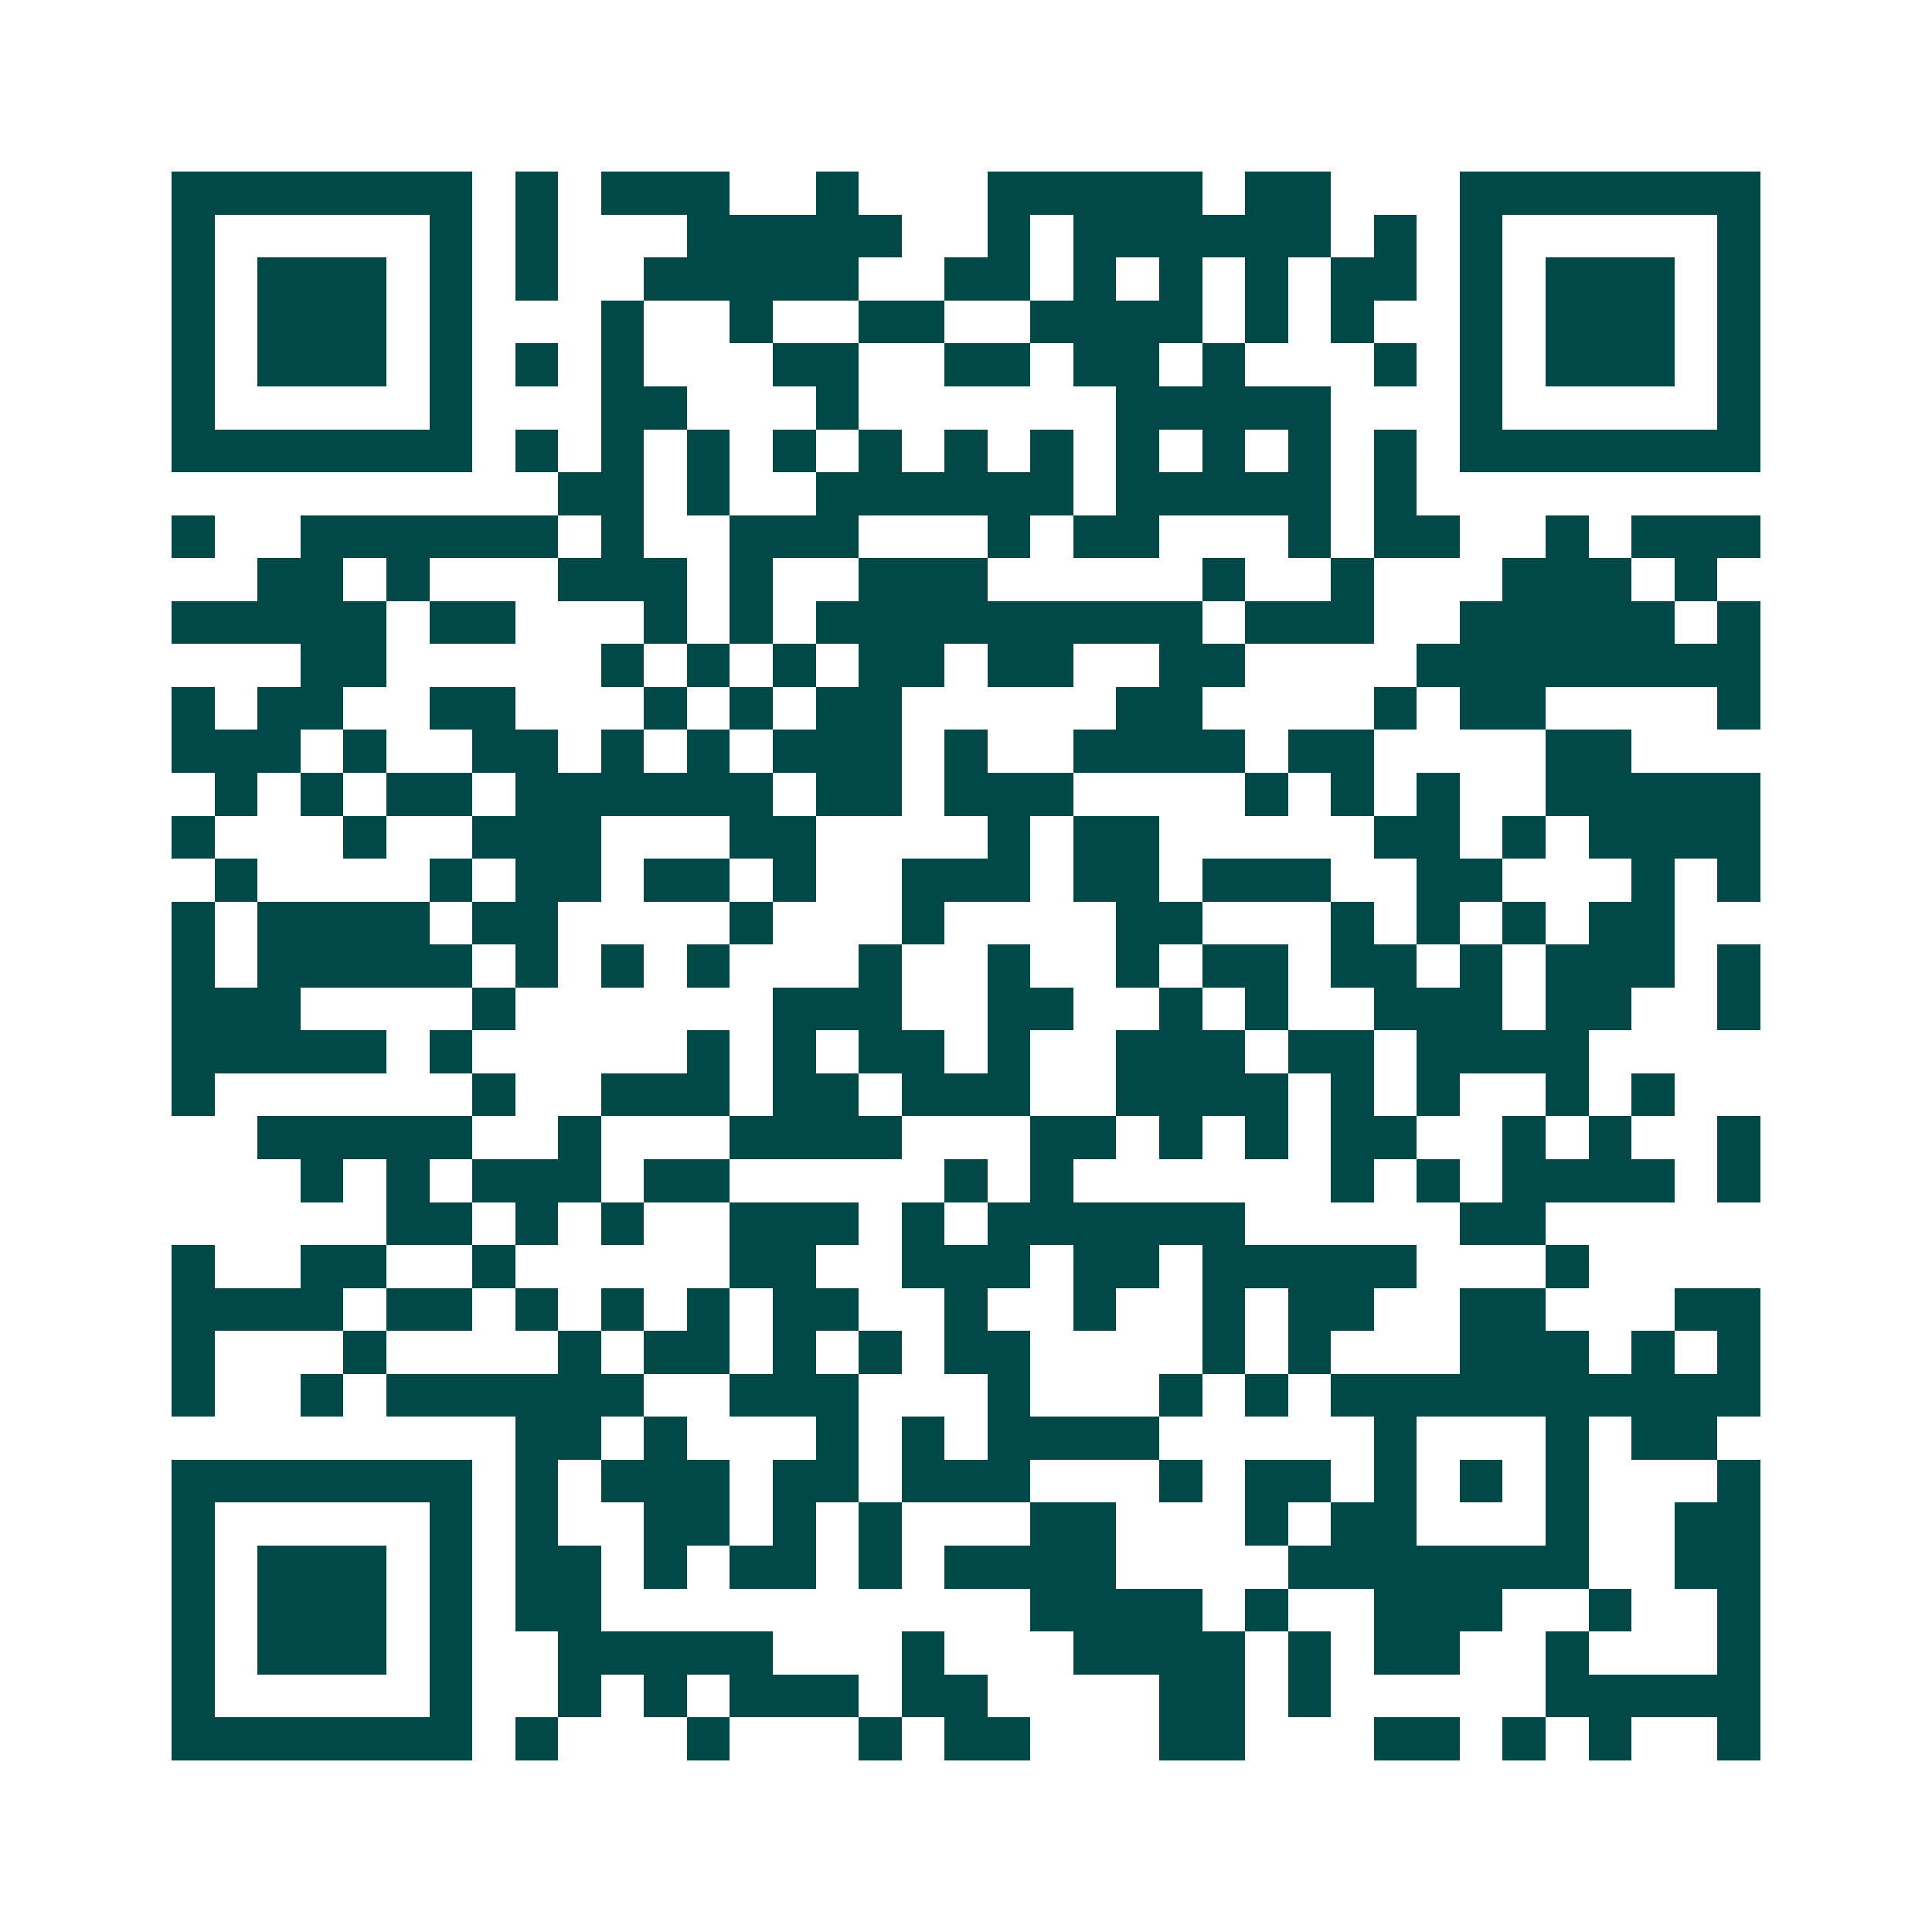 <svg xmlns="http://www.w3.org/2000/svg" width="200" height="200" viewBox="0 0 45 45" shape-rendering="crispEdges"><path fill="#ffffff" d="M0 0h45v45H0z"/><path stroke="#014847" d="M4 4.5h7m1 0h1m1 0h3m2 0h1m3 0h5m1 0h2m3 0h7M4 5.5h1m5 0h1m1 0h1m3 0h5m2 0h1m1 0h6m1 0h1m1 0h1m5 0h1M4 6.5h1m1 0h3m1 0h1m1 0h1m2 0h5m2 0h2m1 0h1m1 0h1m1 0h1m1 0h2m1 0h1m1 0h3m1 0h1M4 7.5h1m1 0h3m1 0h1m3 0h1m2 0h1m2 0h2m2 0h4m1 0h1m1 0h1m2 0h1m1 0h3m1 0h1M4 8.5h1m1 0h3m1 0h1m1 0h1m1 0h1m3 0h2m2 0h2m1 0h2m1 0h1m3 0h1m1 0h1m1 0h3m1 0h1M4 9.5h1m5 0h1m3 0h2m3 0h1m6 0h5m3 0h1m5 0h1M4 10.5h7m1 0h1m1 0h1m1 0h1m1 0h1m1 0h1m1 0h1m1 0h1m1 0h1m1 0h1m1 0h1m1 0h1m1 0h7M13 11.5h2m1 0h1m2 0h6m1 0h5m1 0h1M4 12.5h1m2 0h6m1 0h1m2 0h3m3 0h1m1 0h2m3 0h1m1 0h2m2 0h1m1 0h3M6 13.5h2m1 0h1m3 0h3m1 0h1m2 0h3m5 0h1m2 0h1m3 0h3m1 0h1M4 14.5h5m1 0h2m3 0h1m1 0h1m1 0h9m1 0h3m2 0h5m1 0h1M7 15.5h2m5 0h1m1 0h1m1 0h1m1 0h2m1 0h2m2 0h2m4 0h8M4 16.5h1m1 0h2m2 0h2m3 0h1m1 0h1m1 0h2m5 0h2m4 0h1m1 0h2m4 0h1M4 17.5h3m1 0h1m2 0h2m1 0h1m1 0h1m1 0h3m1 0h1m2 0h4m1 0h2m4 0h2M5 18.5h1m1 0h1m1 0h2m1 0h6m1 0h2m1 0h3m4 0h1m1 0h1m1 0h1m2 0h5M4 19.5h1m3 0h1m2 0h3m3 0h2m4 0h1m1 0h2m5 0h2m1 0h1m1 0h4M5 20.5h1m4 0h1m1 0h2m1 0h2m1 0h1m2 0h3m1 0h2m1 0h3m2 0h2m3 0h1m1 0h1M4 21.5h1m1 0h4m1 0h2m4 0h1m3 0h1m4 0h2m3 0h1m1 0h1m1 0h1m1 0h2M4 22.5h1m1 0h5m1 0h1m1 0h1m1 0h1m3 0h1m2 0h1m2 0h1m1 0h2m1 0h2m1 0h1m1 0h3m1 0h1M4 23.5h3m4 0h1m6 0h3m2 0h2m2 0h1m1 0h1m2 0h3m1 0h2m2 0h1M4 24.5h5m1 0h1m5 0h1m1 0h1m1 0h2m1 0h1m2 0h3m1 0h2m1 0h4M4 25.5h1m6 0h1m2 0h3m1 0h2m1 0h3m2 0h4m1 0h1m1 0h1m2 0h1m1 0h1M6 26.5h5m2 0h1m3 0h4m3 0h2m1 0h1m1 0h1m1 0h2m2 0h1m1 0h1m2 0h1M7 27.5h1m1 0h1m1 0h3m1 0h2m5 0h1m1 0h1m6 0h1m1 0h1m1 0h4m1 0h1M9 28.5h2m1 0h1m1 0h1m2 0h3m1 0h1m1 0h6m5 0h2M4 29.5h1m2 0h2m2 0h1m5 0h2m2 0h3m1 0h2m1 0h5m3 0h1M4 30.5h4m1 0h2m1 0h1m1 0h1m1 0h1m1 0h2m2 0h1m2 0h1m2 0h1m1 0h2m2 0h2m3 0h2M4 31.5h1m3 0h1m4 0h1m1 0h2m1 0h1m1 0h1m1 0h2m4 0h1m1 0h1m3 0h3m1 0h1m1 0h1M4 32.5h1m2 0h1m1 0h6m2 0h3m3 0h1m3 0h1m1 0h1m1 0h10M12 33.5h2m1 0h1m3 0h1m1 0h1m1 0h4m5 0h1m3 0h1m1 0h2M4 34.5h7m1 0h1m1 0h3m1 0h2m1 0h3m3 0h1m1 0h2m1 0h1m1 0h1m1 0h1m3 0h1M4 35.5h1m5 0h1m1 0h1m2 0h2m1 0h1m1 0h1m3 0h2m3 0h1m1 0h2m3 0h1m2 0h2M4 36.5h1m1 0h3m1 0h1m1 0h2m1 0h1m1 0h2m1 0h1m1 0h4m4 0h7m2 0h2M4 37.5h1m1 0h3m1 0h1m1 0h2m10 0h4m1 0h1m2 0h3m2 0h1m2 0h1M4 38.5h1m1 0h3m1 0h1m2 0h5m3 0h1m3 0h4m1 0h1m1 0h2m2 0h1m3 0h1M4 39.5h1m5 0h1m2 0h1m1 0h1m1 0h3m1 0h2m4 0h2m1 0h1m5 0h5M4 40.5h7m1 0h1m3 0h1m3 0h1m1 0h2m3 0h2m3 0h2m1 0h1m1 0h1m2 0h1"/></svg>
